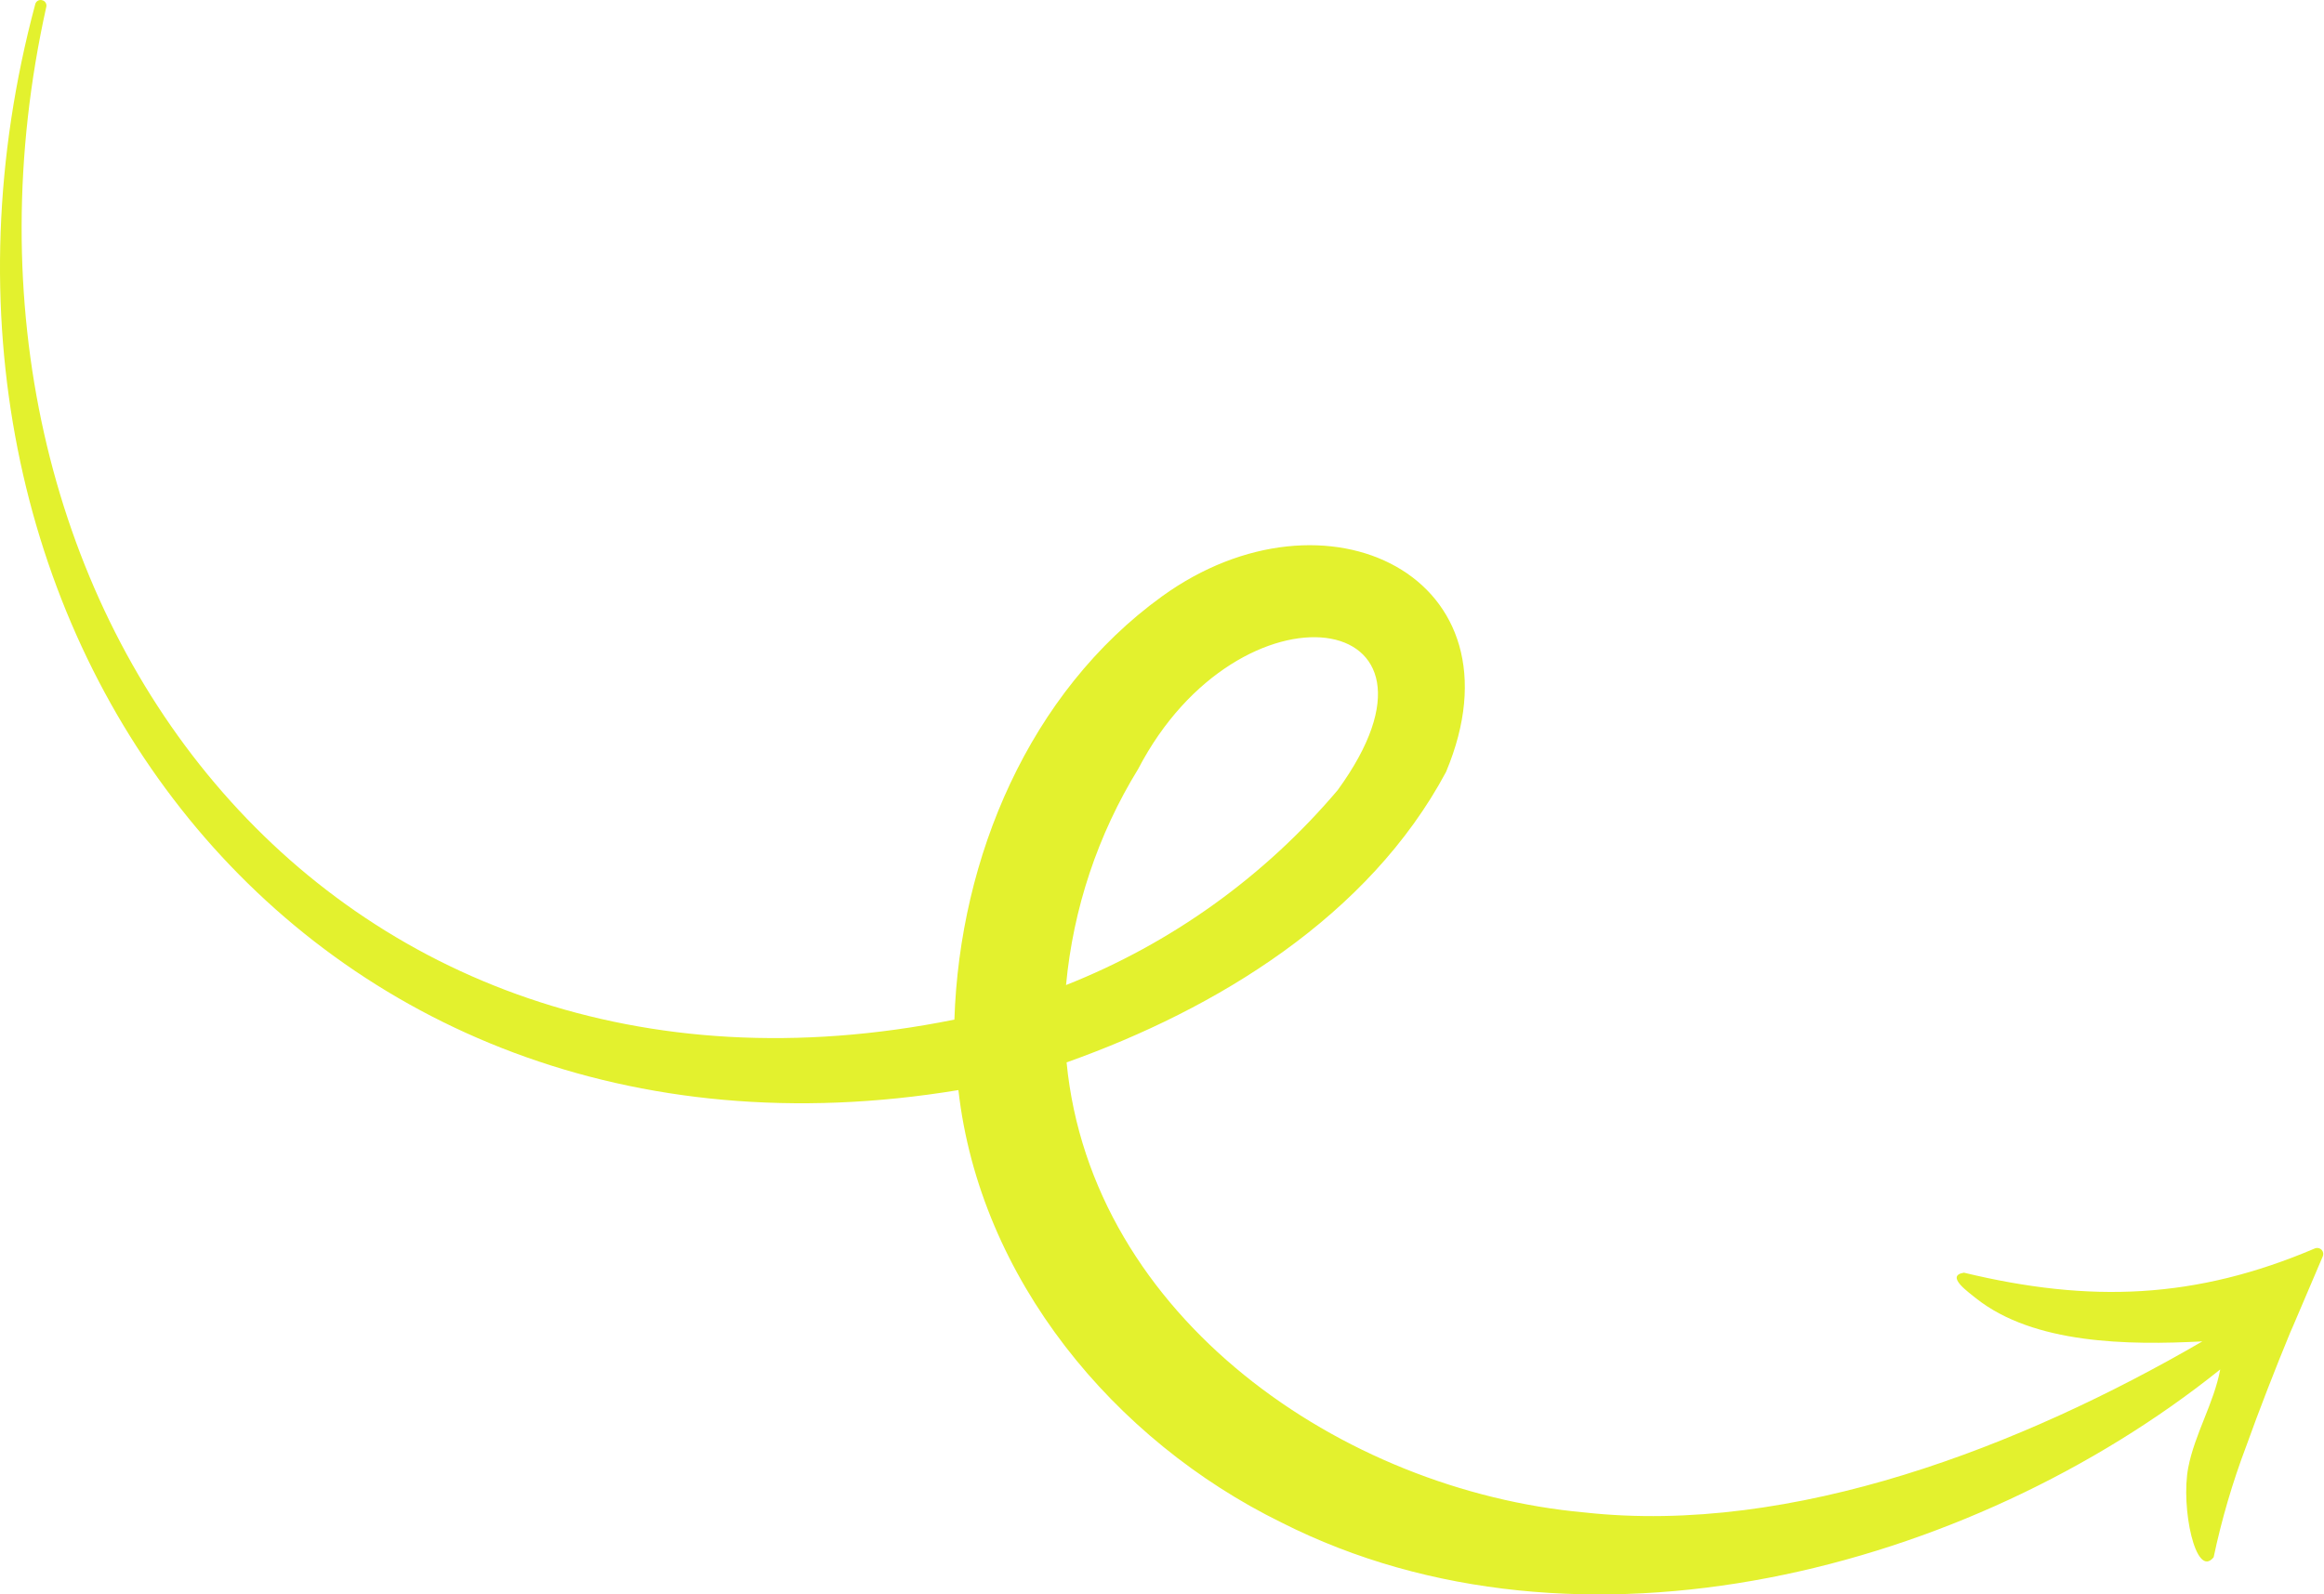 <?xml version="1.0" encoding="UTF-8"?> <svg xmlns="http://www.w3.org/2000/svg" width="564" height="387" viewBox="0 0 564 387" fill="none"><path d="M561.857 302.994C532.866 315.372 507.204 316.295 476.615 308.911C471.884 309.686 478.049 313.855 479.581 315.157C493.607 326.249 516.45 326.53 534.481 325.59C490.789 350.972 435.147 372.711 384.5 367.107C325.694 361.784 264.861 319.756 258.845 257.868C295.269 244.93 332.171 222.433 350.927 187.377C370.804 139.992 321.755 116.028 282.001 144.755C249.764 168.06 232.903 208.127 231.617 247.484C78.834 278.288 -20.747 145.596 11.227 1.696C11.273 1.521 11.283 1.338 11.257 1.158C11.23 0.979 11.166 0.806 11.071 0.652C10.975 0.498 10.849 0.365 10.7 0.261C10.552 0.157 10.383 0.085 10.205 0.048C10.034 0.001 9.856 -0.012 9.68 0.011C9.504 0.034 9.334 0.091 9.181 0.18C9.027 0.269 8.893 0.388 8.786 0.529C8.679 0.671 8.601 0.832 8.557 1.004C-31.476 150.392 73.28 290.93 232.59 264.592C237.782 310.427 270.382 349.62 310.943 369.53C383.181 406.102 477.966 381.215 538.816 332.397C537.266 340.638 532.635 348.022 531.053 356.229C529.207 365.838 532.849 383.424 537.217 377.985C539.156 368.819 541.795 359.816 545.112 351.054C548.309 342.138 552.199 332.166 555.808 323.415L556.533 321.767L563.686 304.988C563.807 304.726 563.848 304.433 563.804 304.147C563.759 303.862 563.631 303.596 563.435 303.382C563.24 303.169 562.986 303.019 562.705 302.95C562.424 302.881 562.129 302.896 561.857 302.994ZM276.216 186.651C300.79 139.432 356.976 147.327 324.639 191.777C306.897 212.739 284.25 228.994 258.713 239.095C260.445 220.502 266.434 202.558 276.216 186.651Z" fill="#E3F12E"></path></svg> 